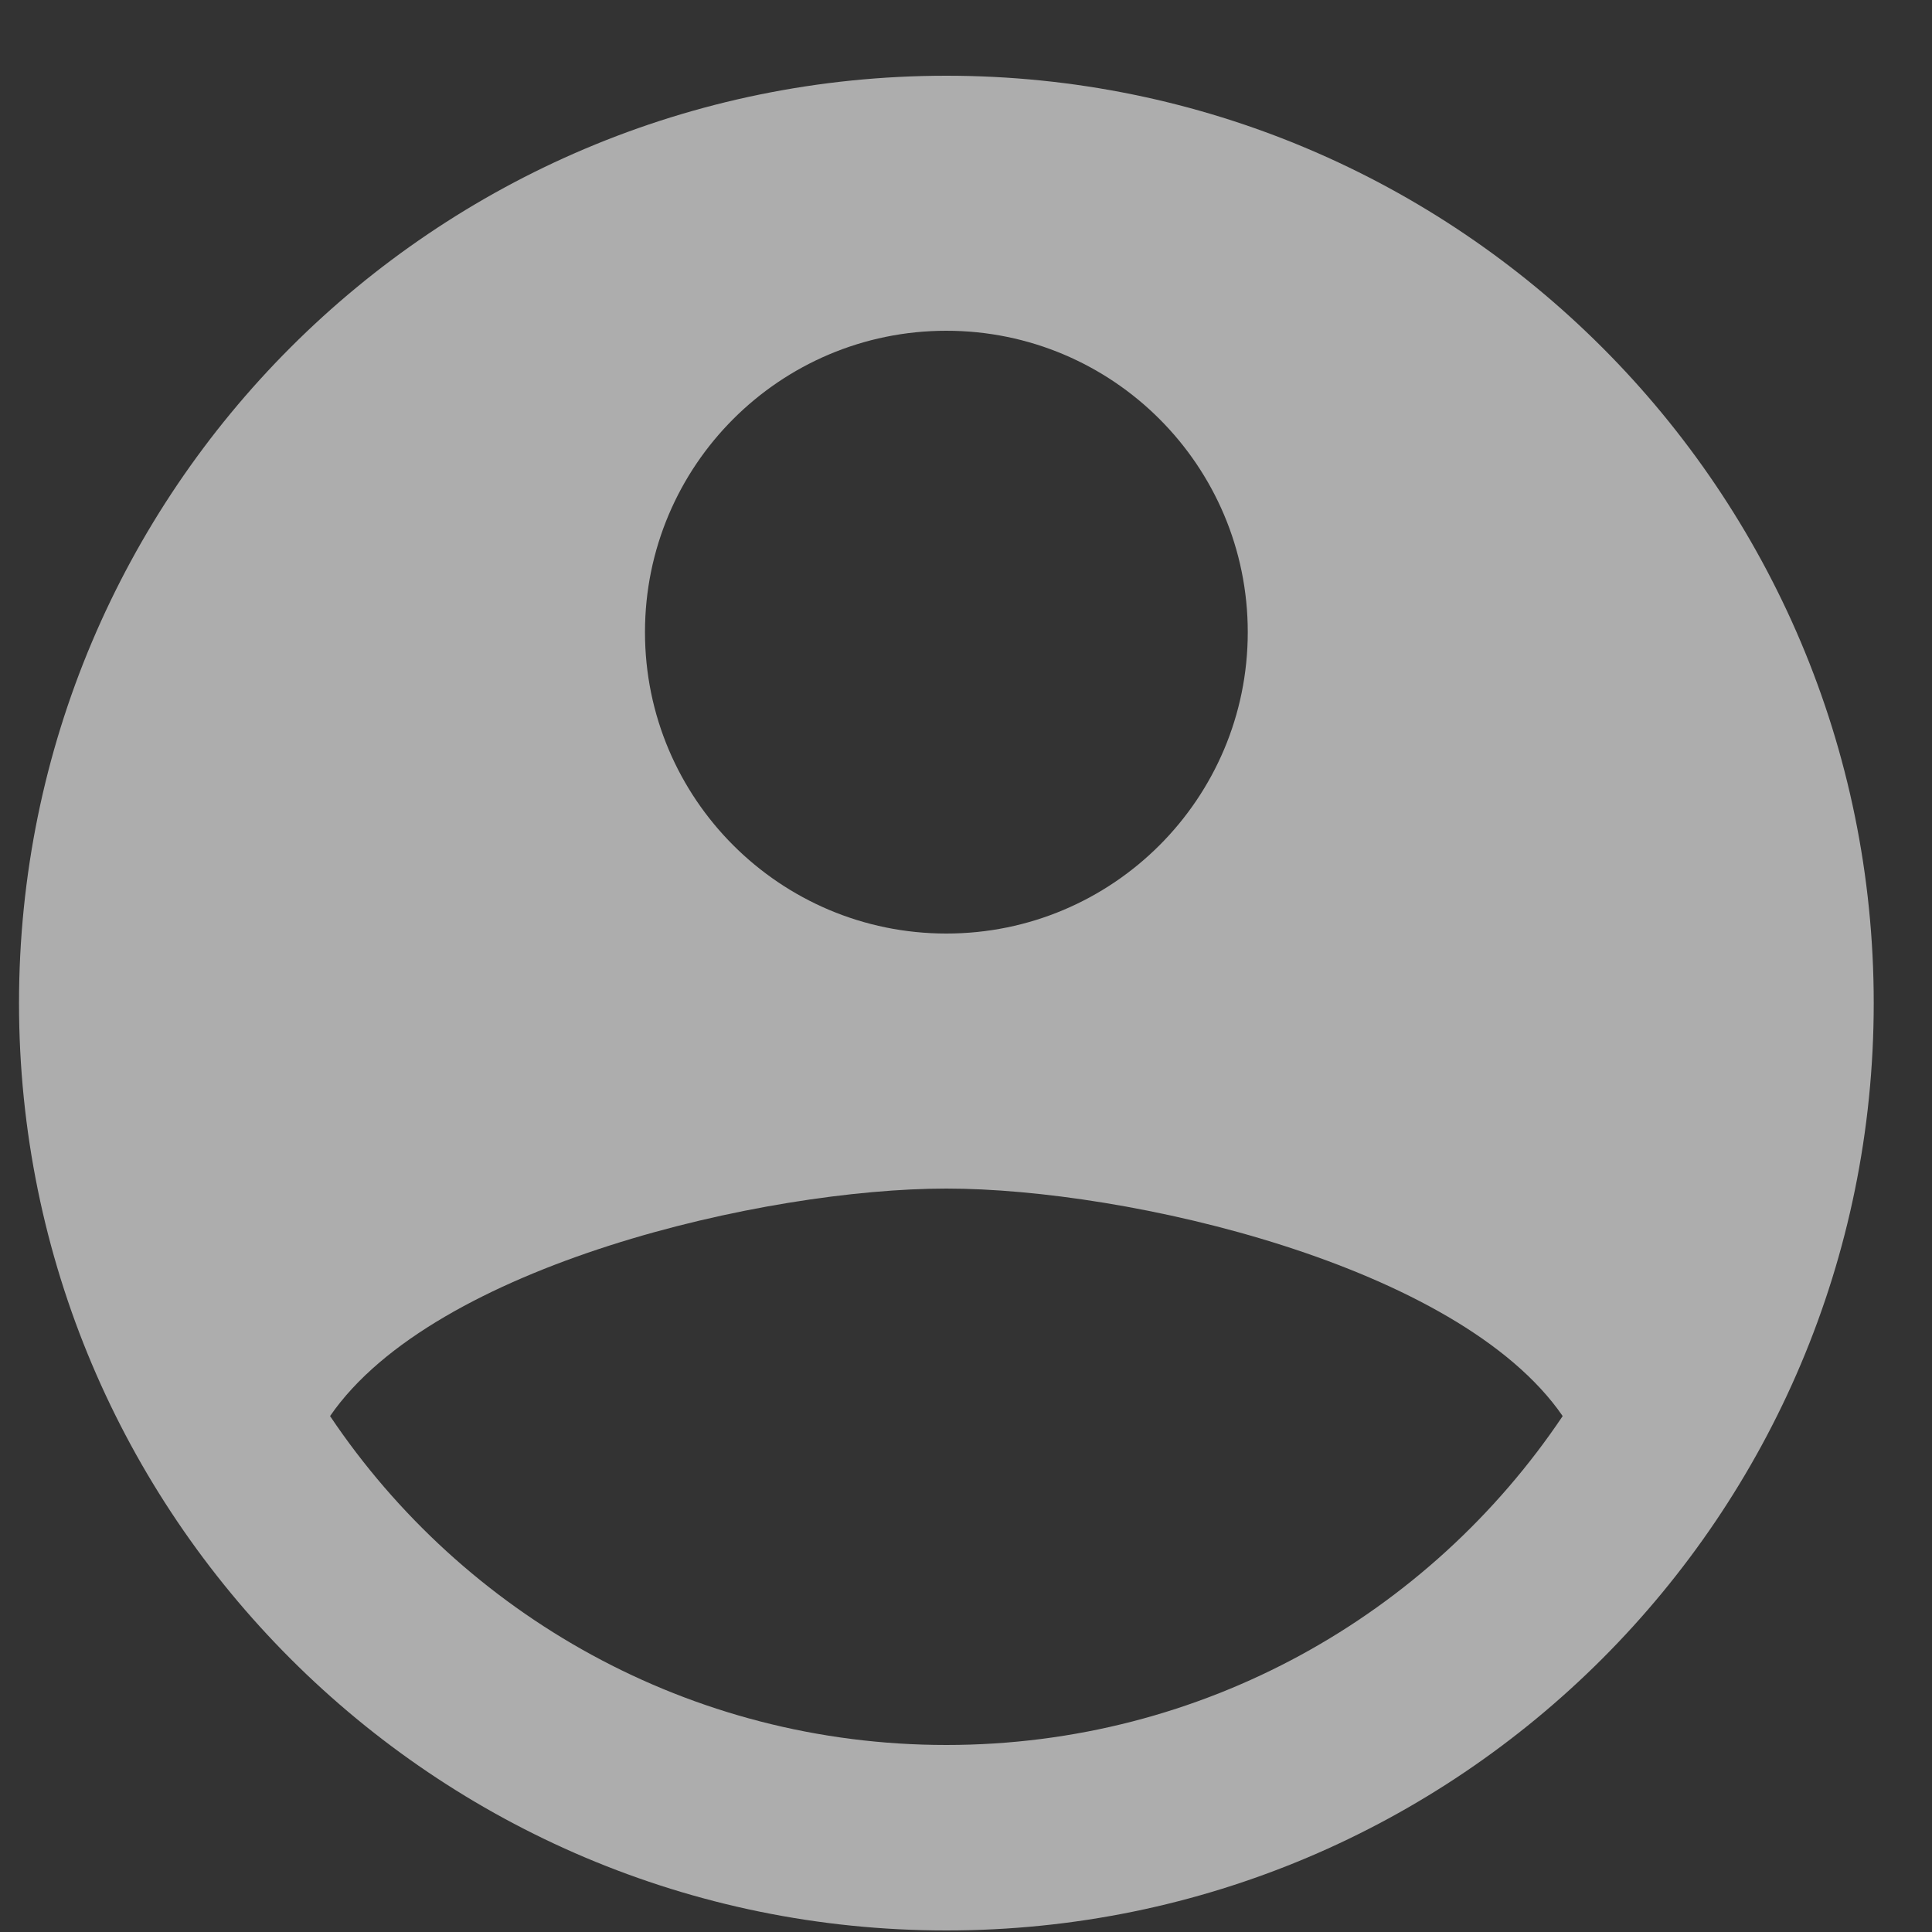 <svg width="25" height="25" viewBox="0 0 25 25" fill="none" xmlns="http://www.w3.org/2000/svg">
<rect x="0" y="0" width="25" height="25" fill="#333333" stroke="none"/>
<g clip-path="url(#clip0_717_3386)">
<path d="M12.246 0.98C5.618 0.98 0.246 6.353 0.246 12.98C0.246 19.608 5.618 24.98 12.246 24.98C18.874 24.98 24.246 19.608 24.246 12.98C24.246 6.353 18.874 0.98 12.246 0.98ZM12.246 4.28C14.4 4.28 16.146 6.026 16.146 8.18C16.146 10.334 14.4 12.08 12.246 12.08C10.092 12.08 8.346 10.334 8.346 8.18C8.346 6.026 10.092 4.28 12.246 4.28ZM12.246 22.58C8.922 22.58 5.994 20.891 4.271 18.324C5.616 16.368 9.901 15.38 12.246 15.38C14.591 15.38 18.876 16.368 20.221 18.324C18.498 20.891 15.57 22.58 12.246 22.58Z" fill="white" fill-opacity="0.6"/>
</g>
<defs>
<clipPath id="clip0_717_3386">
<rect width="24" height="24" fill="white" transform="translate(0.246 0.98)"/>
</clipPath>
</defs>
</svg>
